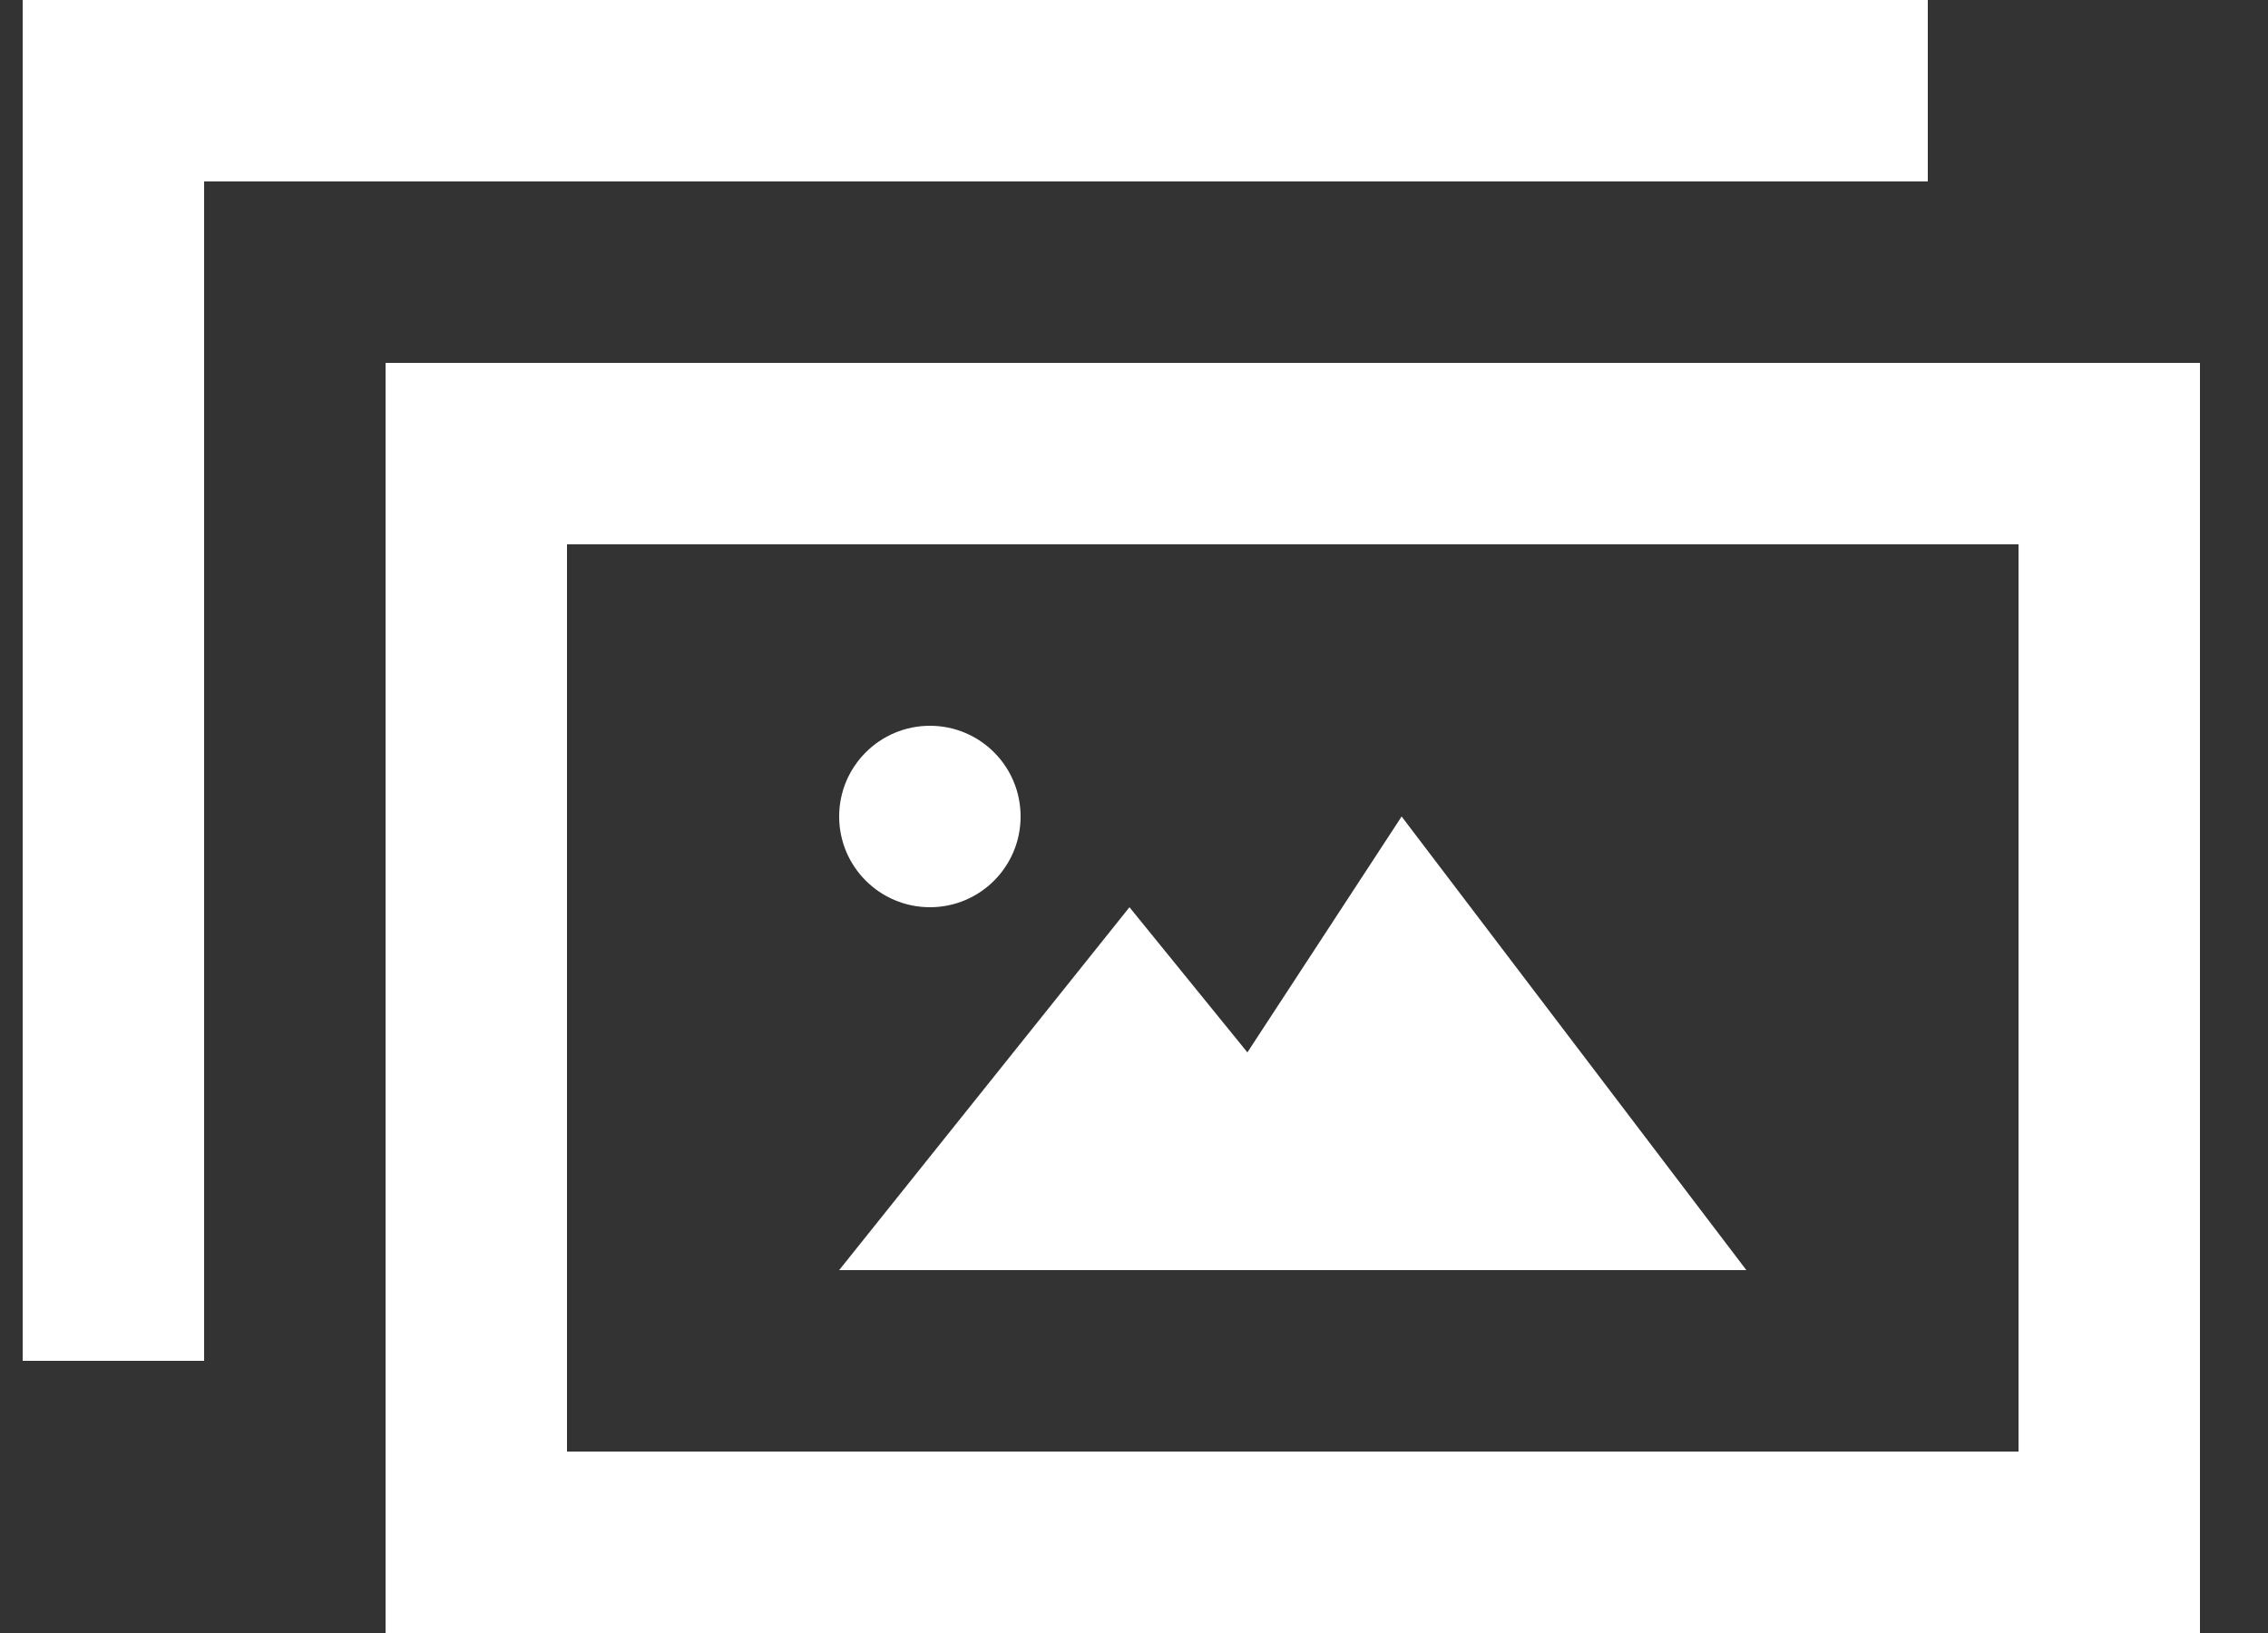 <svg width="25" height="18" viewBox="0 0 25 18" fill="none" xmlns="http://www.w3.org/2000/svg">
<rect x="0" y="0" width="25" height="18" fill="#333333" stroke="none"/>
<path d="M9.25 9C9.25 8.448 9.698 8 10.251 8C10.804 8 11.25 8.448 11.25 9C11.25 9.552 10.804 10 10.251 10C9.698 10 9.25 9.552 9.25 9ZM15.45 9L13.75 11.6L12.45 10L9.25 14H19.25L15.45 9ZM21.25 2V0H0.25V15H2.25V2H21.25ZM24.25 4V18H4.25V4H24.25ZM22.25 6H6.25V16H22.25V6Z" fill="white"/>
</svg>
